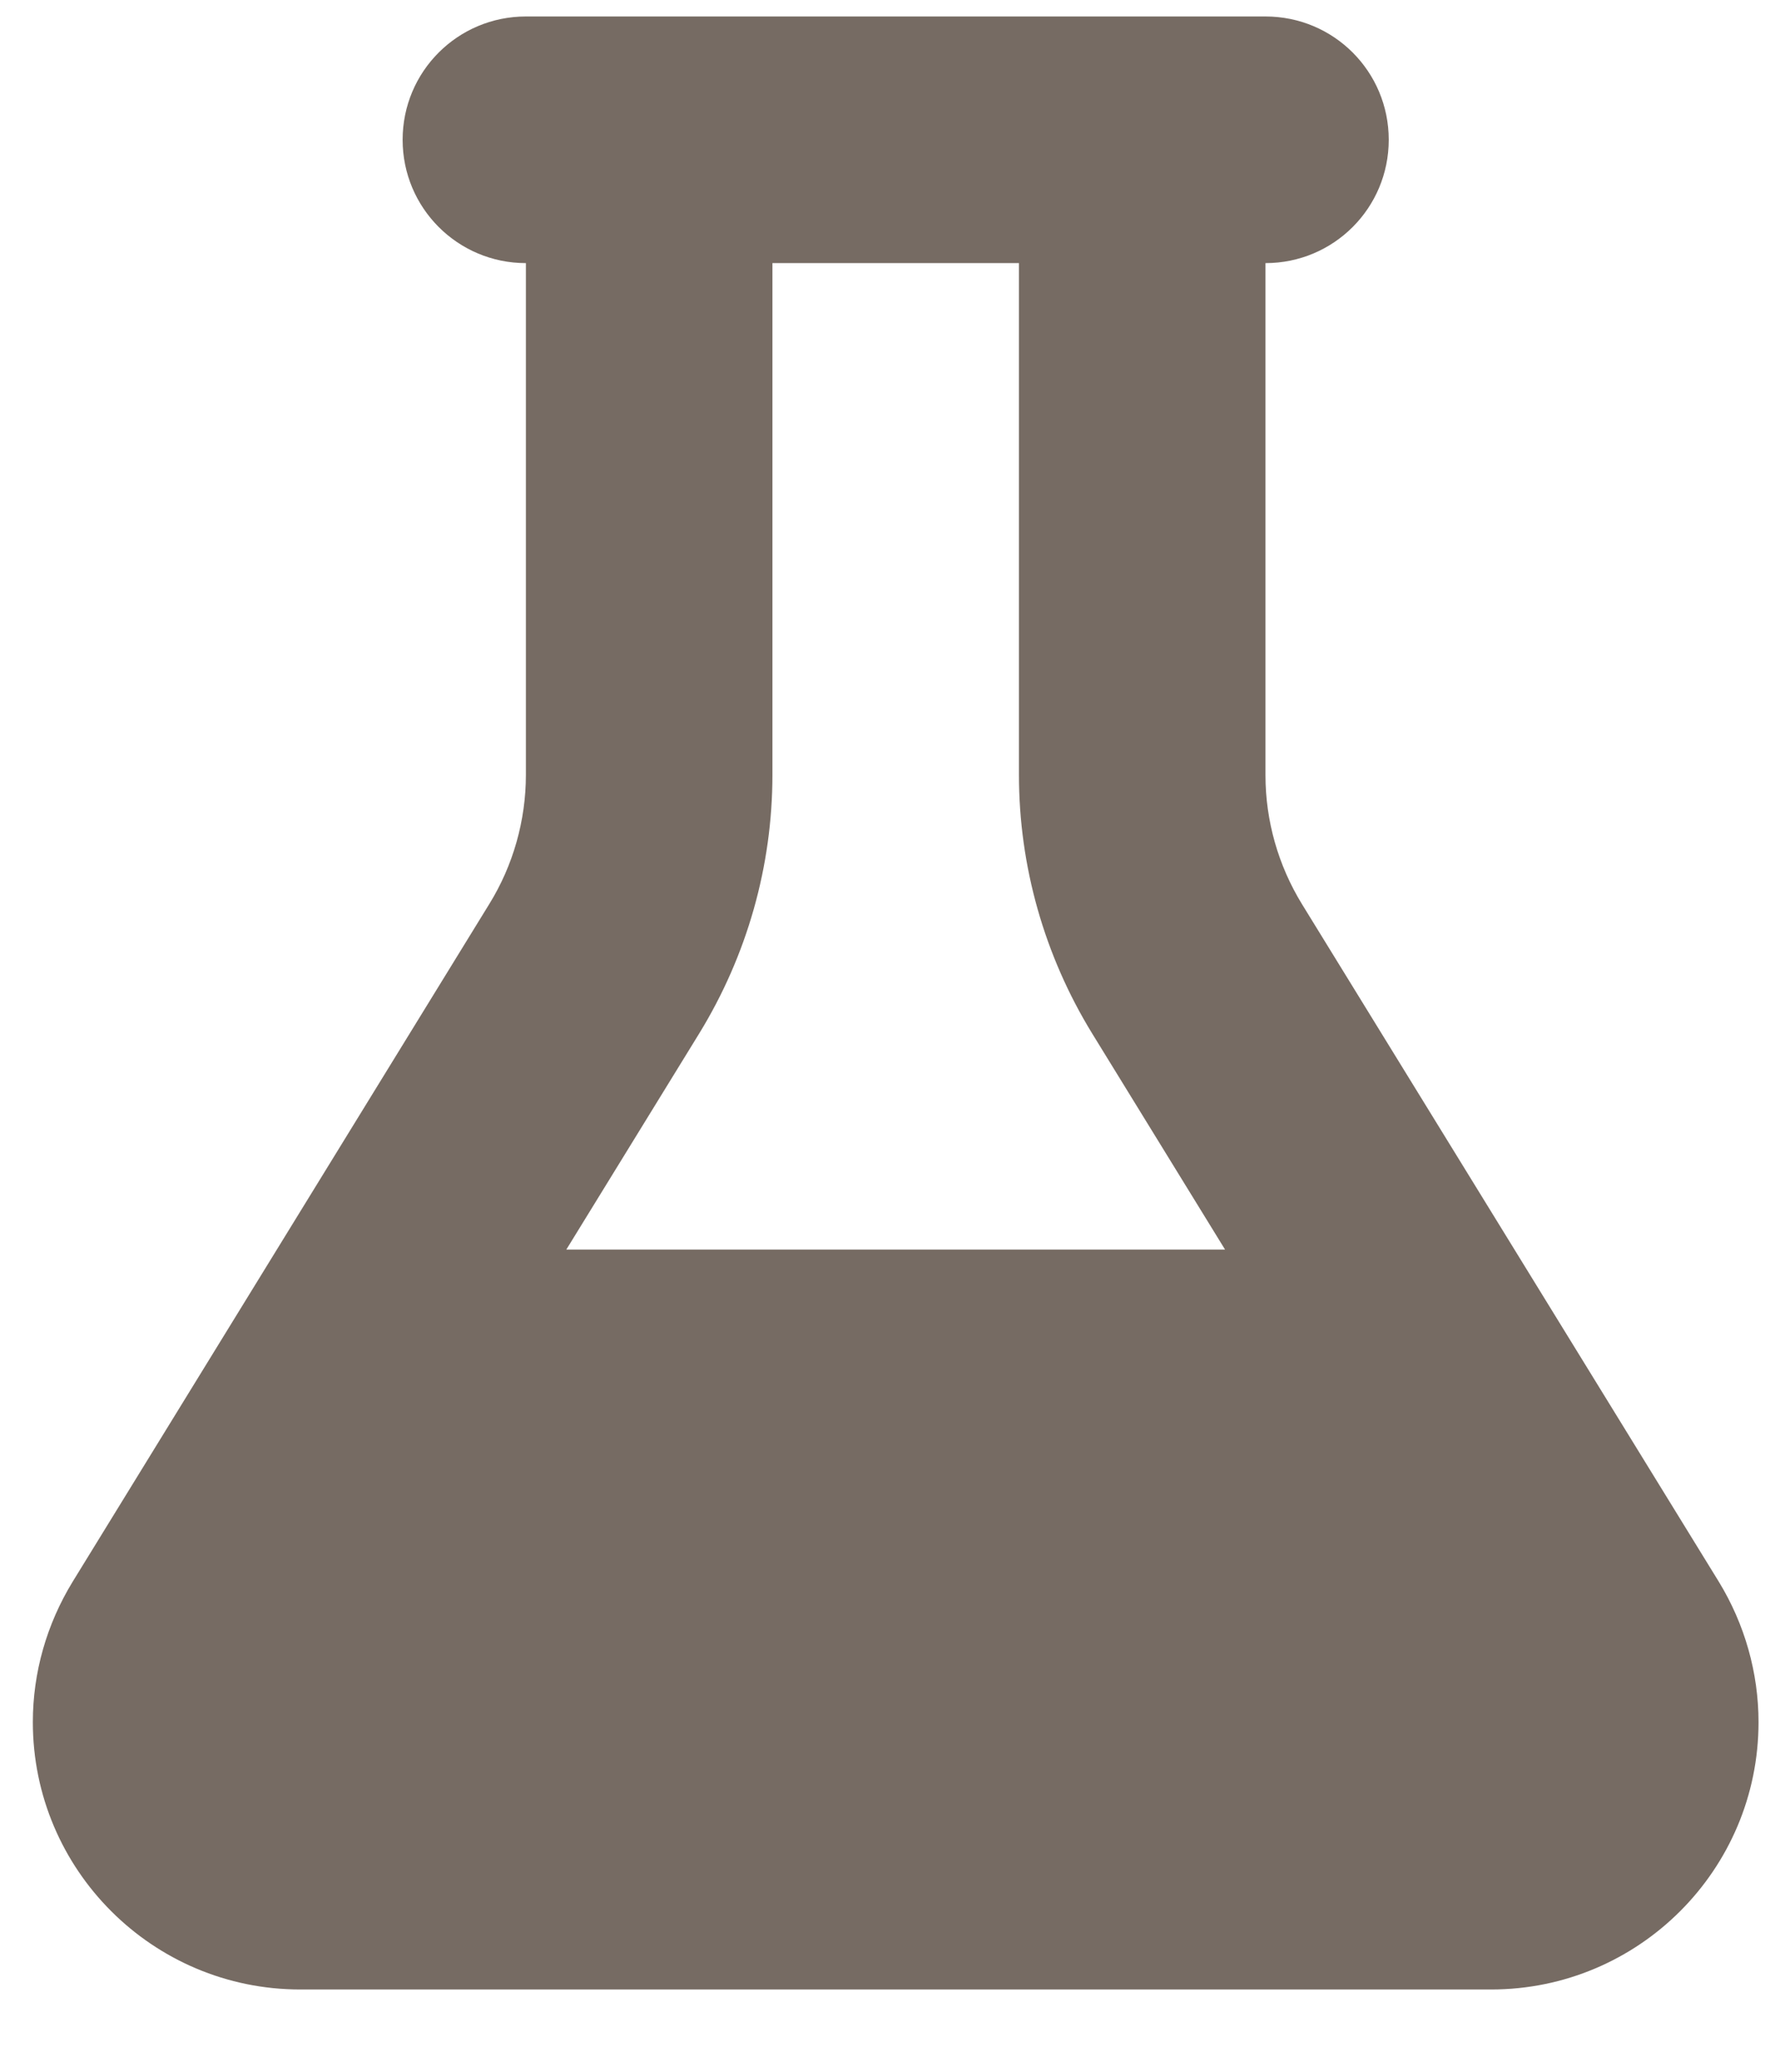 <?xml version="1.0" encoding="UTF-8"?> <svg xmlns="http://www.w3.org/2000/svg" width="18" height="21" viewBox="0 0 18 21" fill="none"><g clip-path="url(#clip0_32_113)"><path d="M11.583 0.167H6.583H5.333C4.642 0.167 4.083 0.725 4.083 1.417C4.083 2.108 4.642 2.667 5.333 2.667V7.854C5.333 8.315 5.204 8.772 4.962 9.163L0.736 16.034C0.474 16.463 0.333 16.952 0.333 17.456C0.333 18.952 1.548 20.166 3.044 20.166H15.122C16.618 20.166 17.833 18.952 17.833 17.456C17.833 16.956 17.693 16.463 17.431 16.034L13.204 9.166C12.962 8.772 12.833 8.319 12.833 7.858V2.667C13.525 2.667 14.083 2.108 14.083 1.417C14.083 0.725 13.525 0.167 12.833 0.167H11.583ZM7.833 7.854V2.667H10.333V7.854C10.333 8.78 10.591 9.686 11.075 10.475L12.423 12.666H5.743L7.091 10.475C7.575 9.686 7.833 8.78 7.833 7.854Z" fill="#766B63"></path></g><defs><clipPath id="clip0_32_113"><rect width="17.5" height="20" fill="white" transform="translate(0.333 0.167)"></rect></clipPath></defs></svg> 